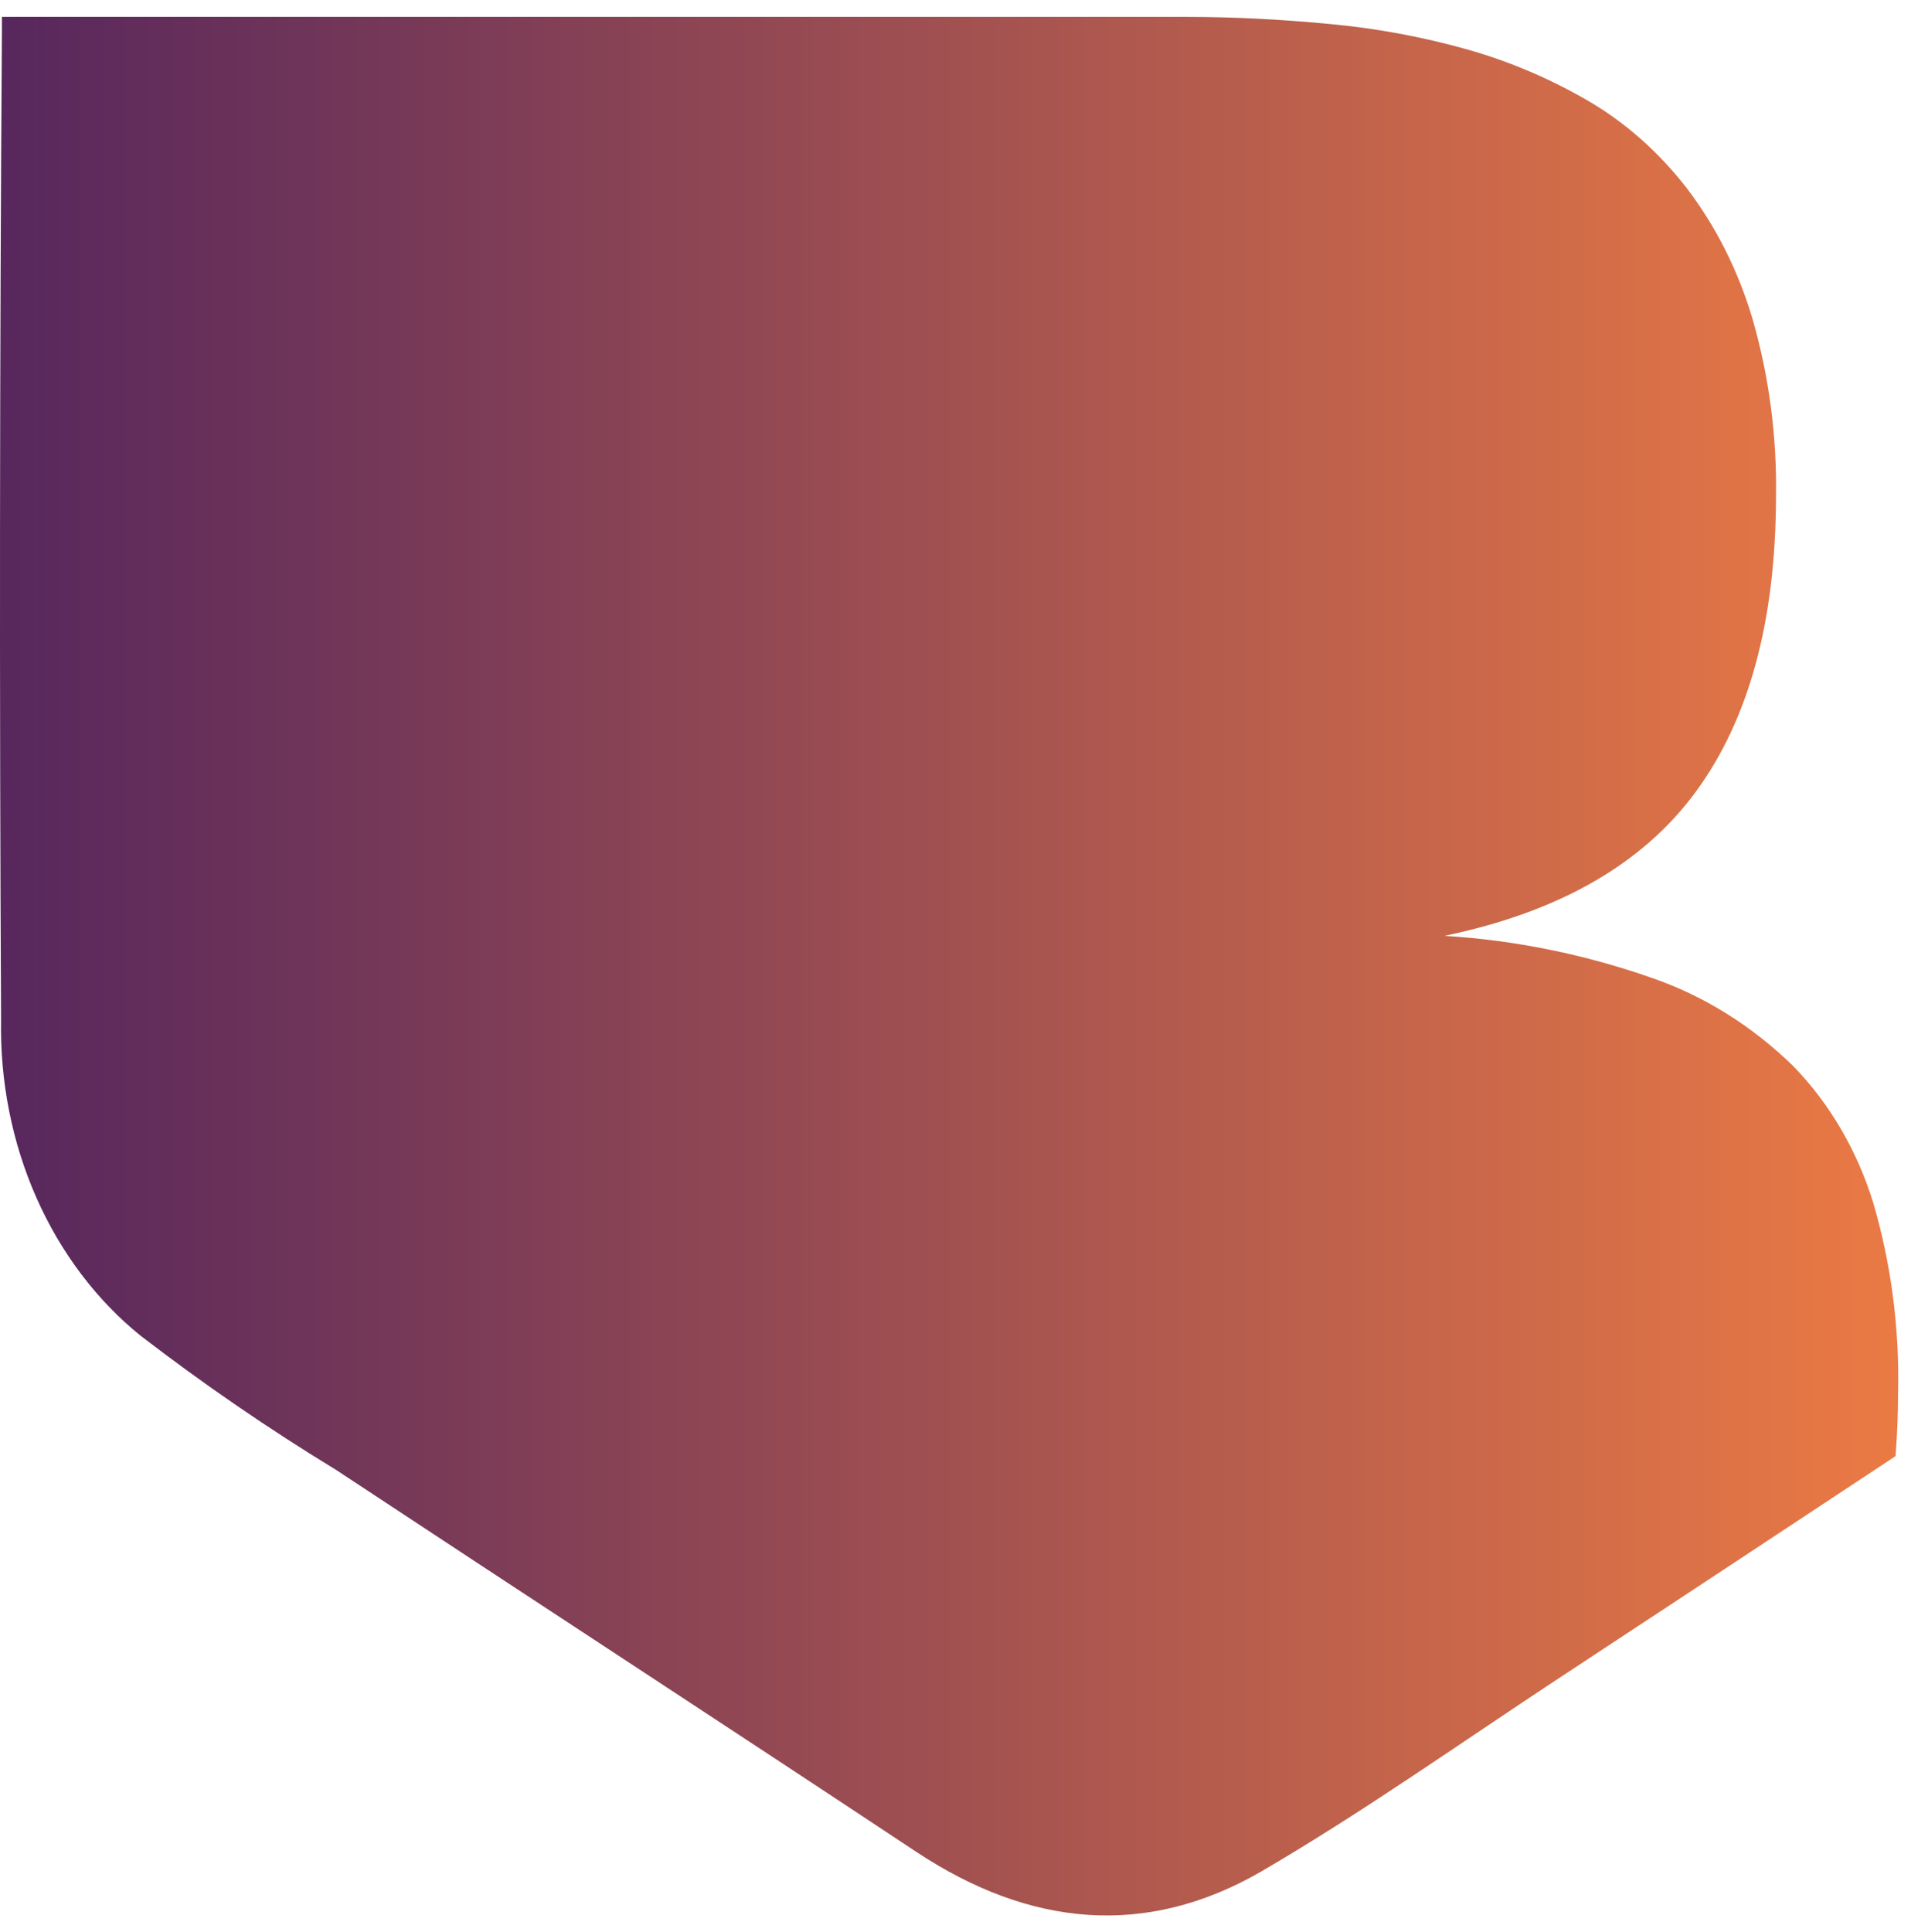 <svg width="91" height="92" viewBox="0 0 91 92" fill="none" xmlns="http://www.w3.org/2000/svg">
<path d="M89.21 57.292C88.442 54.791 87.135 52.55 85.409 50.774C83.449 48.855 81.159 47.423 78.686 46.568C75.47 45.437 72.144 44.761 68.783 44.556C74.246 43.421 78.238 41.13 80.762 37.683C83.285 34.236 84.555 29.575 84.571 23.7C84.623 20.798 84.243 17.908 83.445 15.152C82.768 12.881 81.71 10.781 80.331 8.97C79.014 7.266 77.43 5.858 75.659 4.819C73.816 3.746 71.871 2.918 69.861 2.352C67.708 1.748 65.516 1.343 63.305 1.141C61.021 0.923 58.737 0.804 56.47 0.804H0.091C0.091 1.032 0.091 1.241 0.091 1.469C-0.015 17.157 -0.029 32.852 0.051 48.553C-0.004 51.49 0.574 54.398 1.733 57.021C2.893 59.645 4.6 61.904 6.703 63.601C9.702 65.905 12.801 68.032 15.991 69.974C25.198 76.055 34.437 82.072 43.653 88.181C49.011 91.722 54.553 92.296 60.079 89.091C64.926 86.26 69.574 82.965 74.293 79.86C79.617 76.358 84.941 72.847 90.265 69.327C90.337 68.353 90.384 67.343 90.384 66.278C90.453 63.227 90.056 60.187 89.21 57.292Z" fill="url(#paint0_linear_1_3)"/>
<defs>
<linearGradient id="paint0_linear_1_3" x1="1.83674e-08" y1="46" x2="90.392" y2="46" gradientUnits="userSpaceOnUse">
<stop stop-color="#57275D"/>
<stop offset="1" stop-color="#EB7A44"/>
</linearGradient>
</defs>
</svg>
